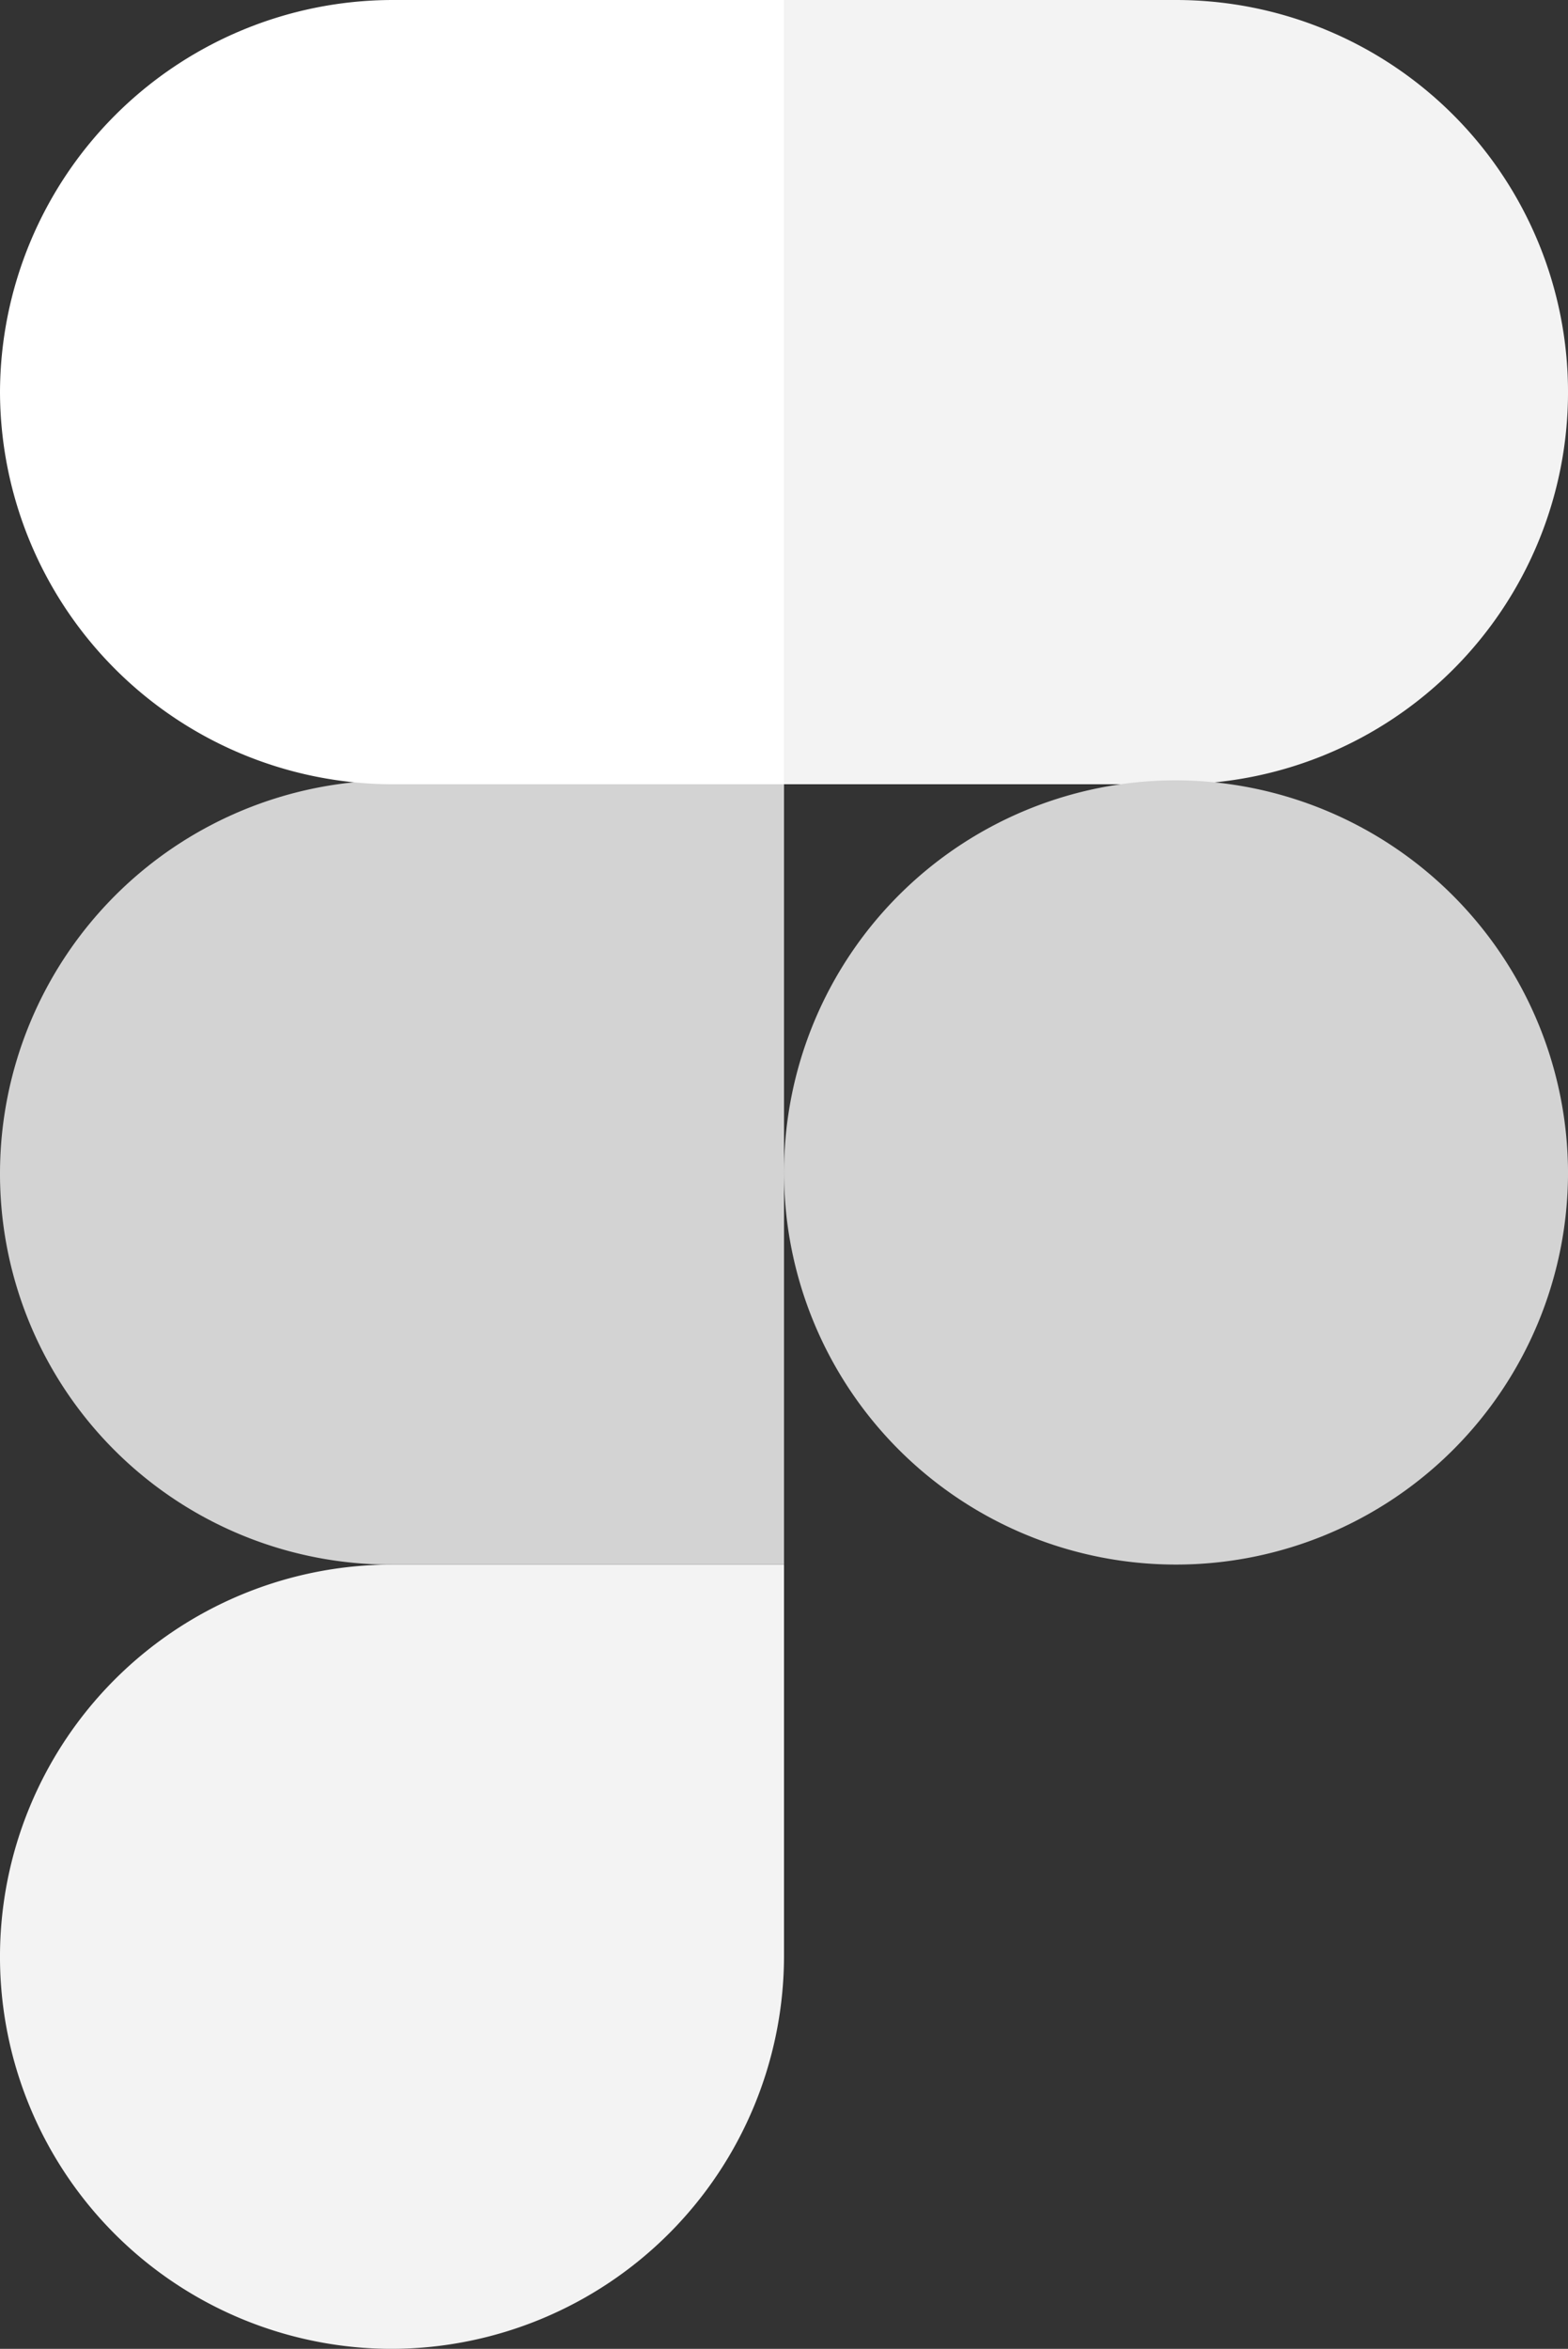 <svg xmlns="http://www.w3.org/2000/svg" width="68.917" height="103.203" viewBox="0 0 68.917 103.203">
  <rect x="0" y="0" width="68.917" height="103.203" fill="#333333" stroke="none"/>
  <g id="Figma" transform="translate(-10.4 -0.1)">
    <path id="Path_43896" data-name="Path 43896" d="M27.629,74.459A17.28,17.28,0,0,0,44.859,57.229V40H27.629a17.229,17.229,0,1,0,0,34.459Z" transform="translate(0 28.845)" fill="#f3f3f3"/>
    <path id="Path_43897" data-name="Path 43897" d="M10.4,37.229A17.28,17.28,0,0,1,27.629,20H44.859V54.459H27.629A17.17,17.17,0,0,1,10.4,37.229Z" transform="translate(0 14.386)" fill="#d3d3d3"/>
    <path id="Path_43898" data-name="Path 43898" d="M10.4,17.329A17.28,17.28,0,0,1,27.629.1H44.859V34.559H27.629A17.28,17.28,0,0,1,10.4,17.329Z" transform="translate(0 0)" fill="#fff"/>
    <path id="Path_43899" data-name="Path 43899" d="M30.4.1H47.629a17.229,17.229,0,1,1,0,34.459H30.4Z" transform="translate(14.459 0)" fill="#f3f3f3"/>
    <path id="Path_43900" data-name="Path 43900" d="M64.859,37.229A17.229,17.229,0,1,1,47.629,20,17.28,17.28,0,0,1,64.859,37.229Z" transform="translate(14.459 14.386)" fill="#d3d3d3"/>
  </g>
</svg>
